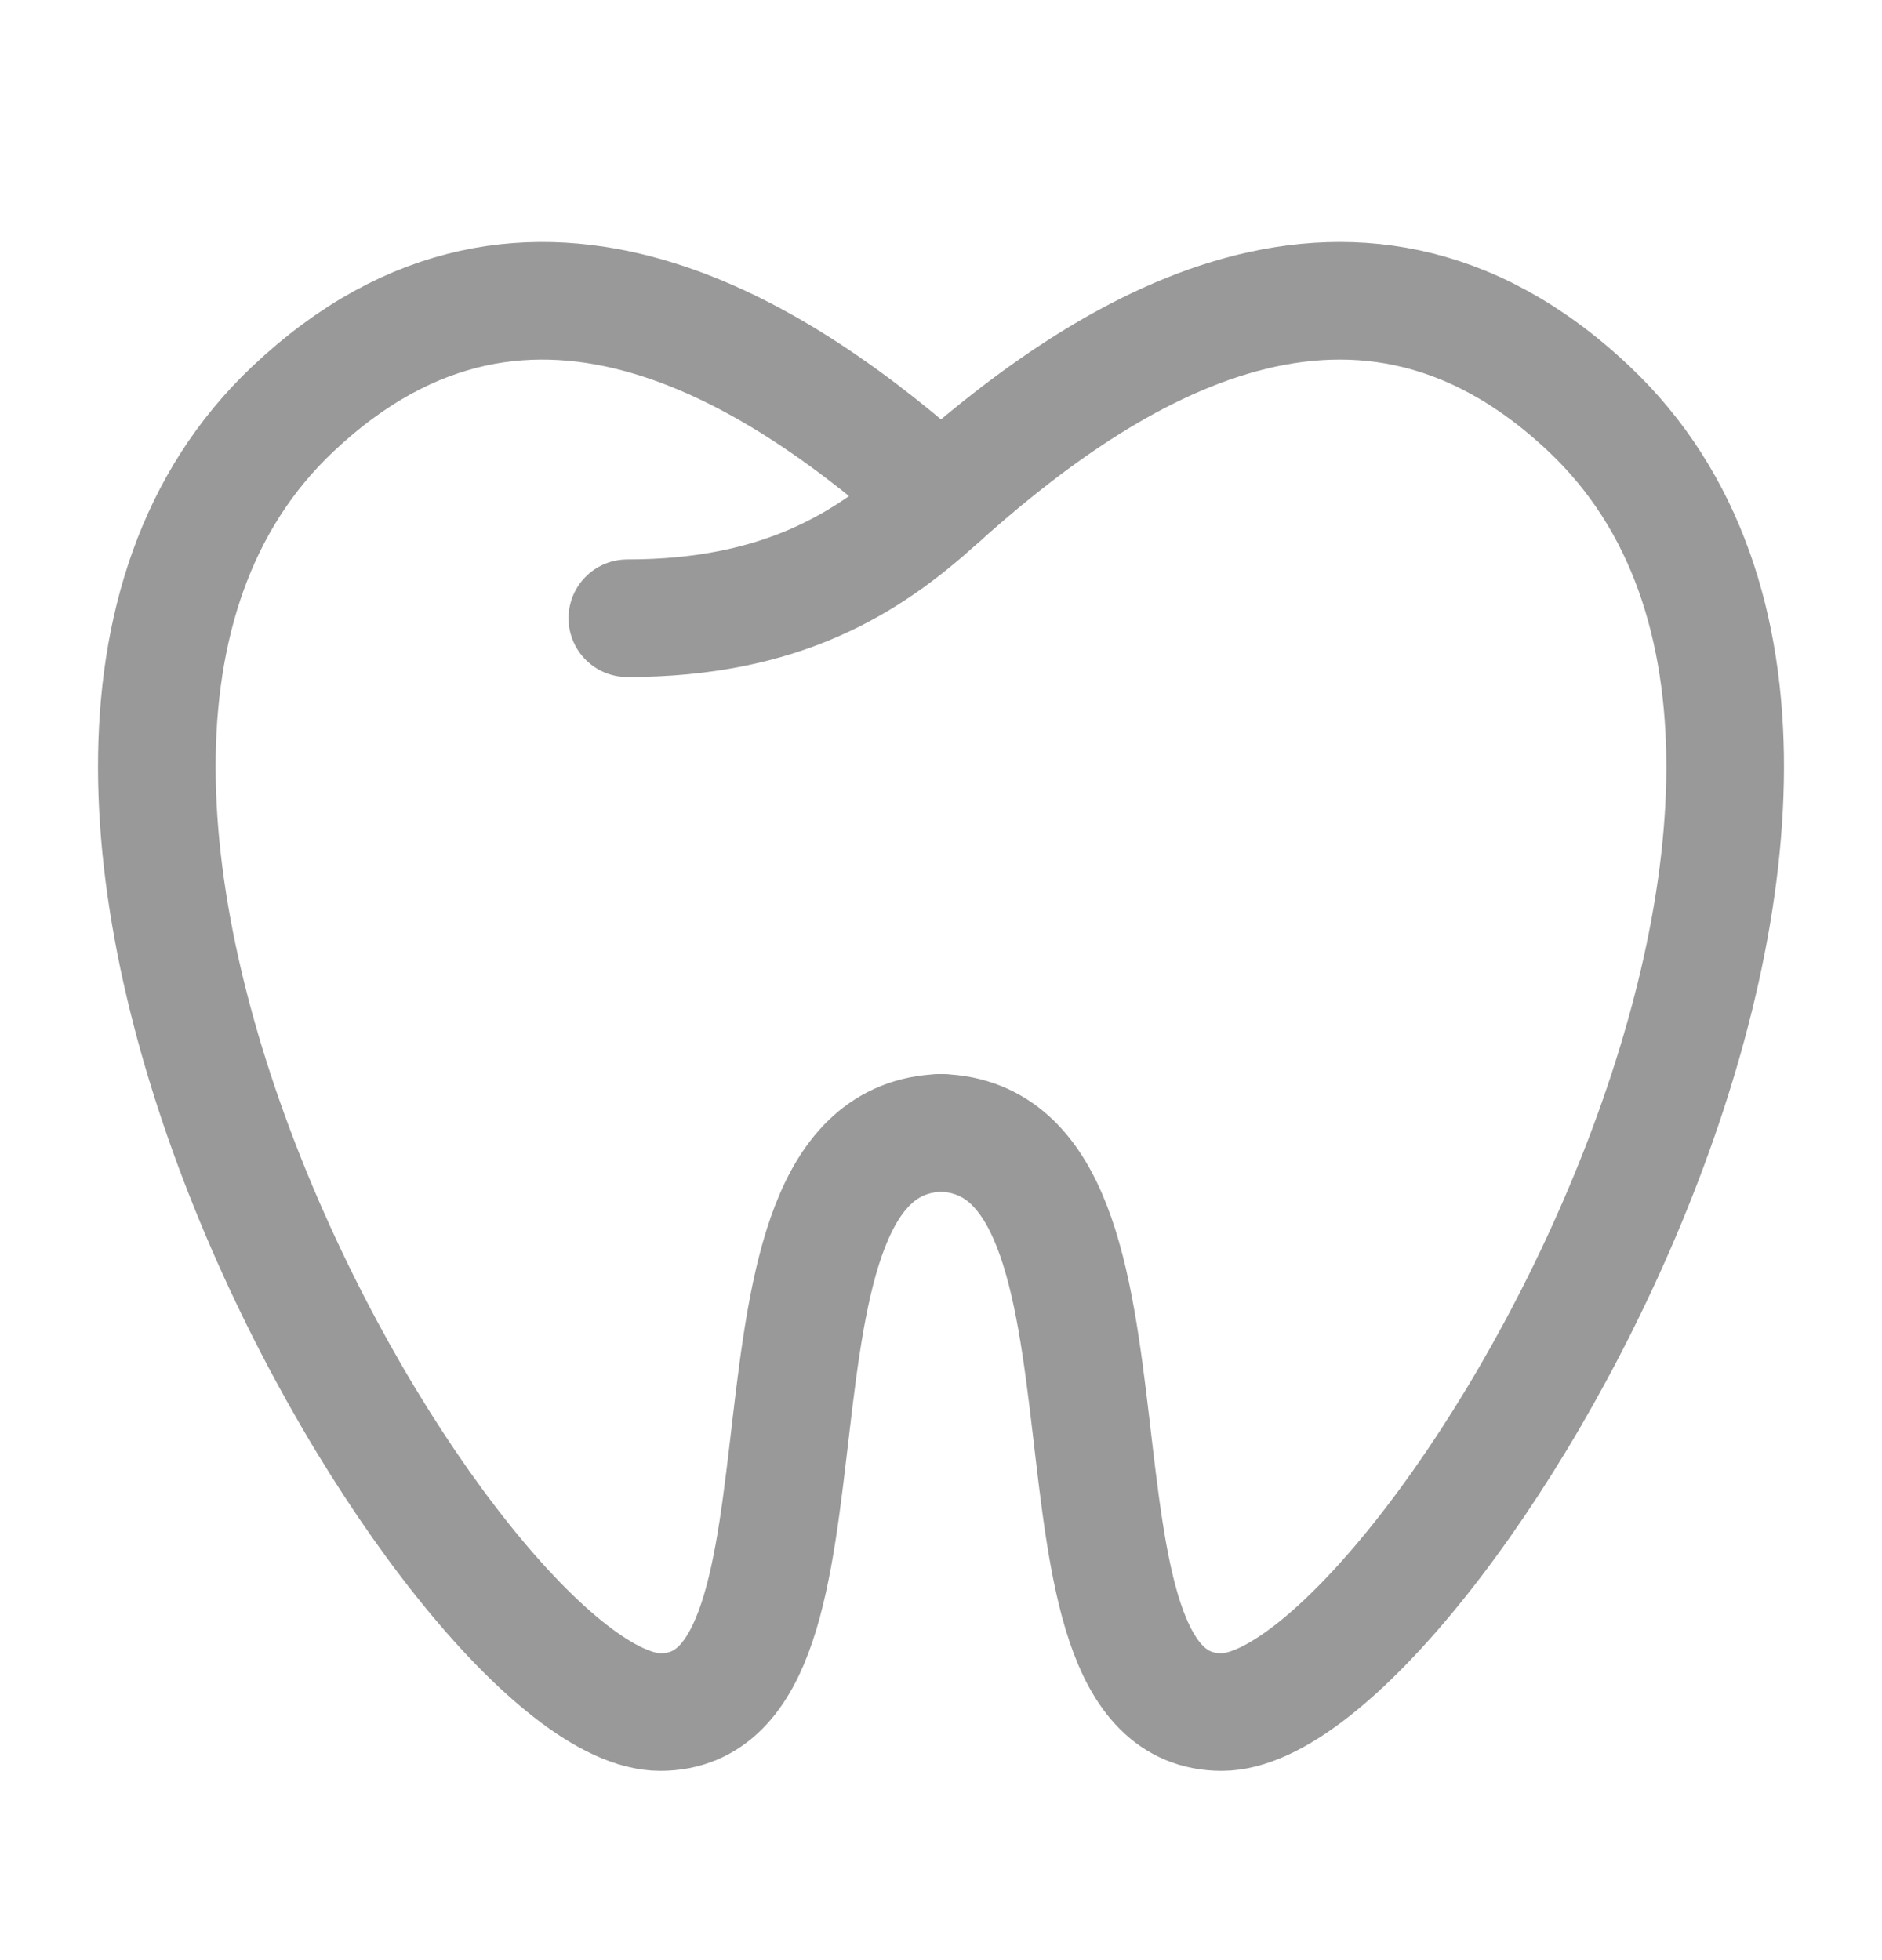 <svg width="24" height="25" viewBox="0 0 24 25" fill="none" xmlns="http://www.w3.org/2000/svg">
<g id="huge-icon/health/outline/tooth">
<path id="Vector 3086" d="M8 7.885C9.972 7.885 11.07 7.178 11.945 6.39C13.917 4.613 17.197 2.319 20.263 5.214C25.258 9.928 18.15 21.836 15.58 21.836C13.026 21.836 14.879 14.541 12 14.449" stroke="#999999" stroke-width="1.5" stroke-linecap="round" stroke-linejoin="round"/>
<path id="Vector 3087" d="M12 6.34C10.022 4.571 6.774 2.346 3.737 5.214C-1.258 9.928 5.85 21.836 8.42 21.836C10.974 21.836 9.12 14.541 12 14.449" stroke="#999999" stroke-width="1.5" stroke-linecap="round" stroke-linejoin="round"/>
</g>
</svg>
